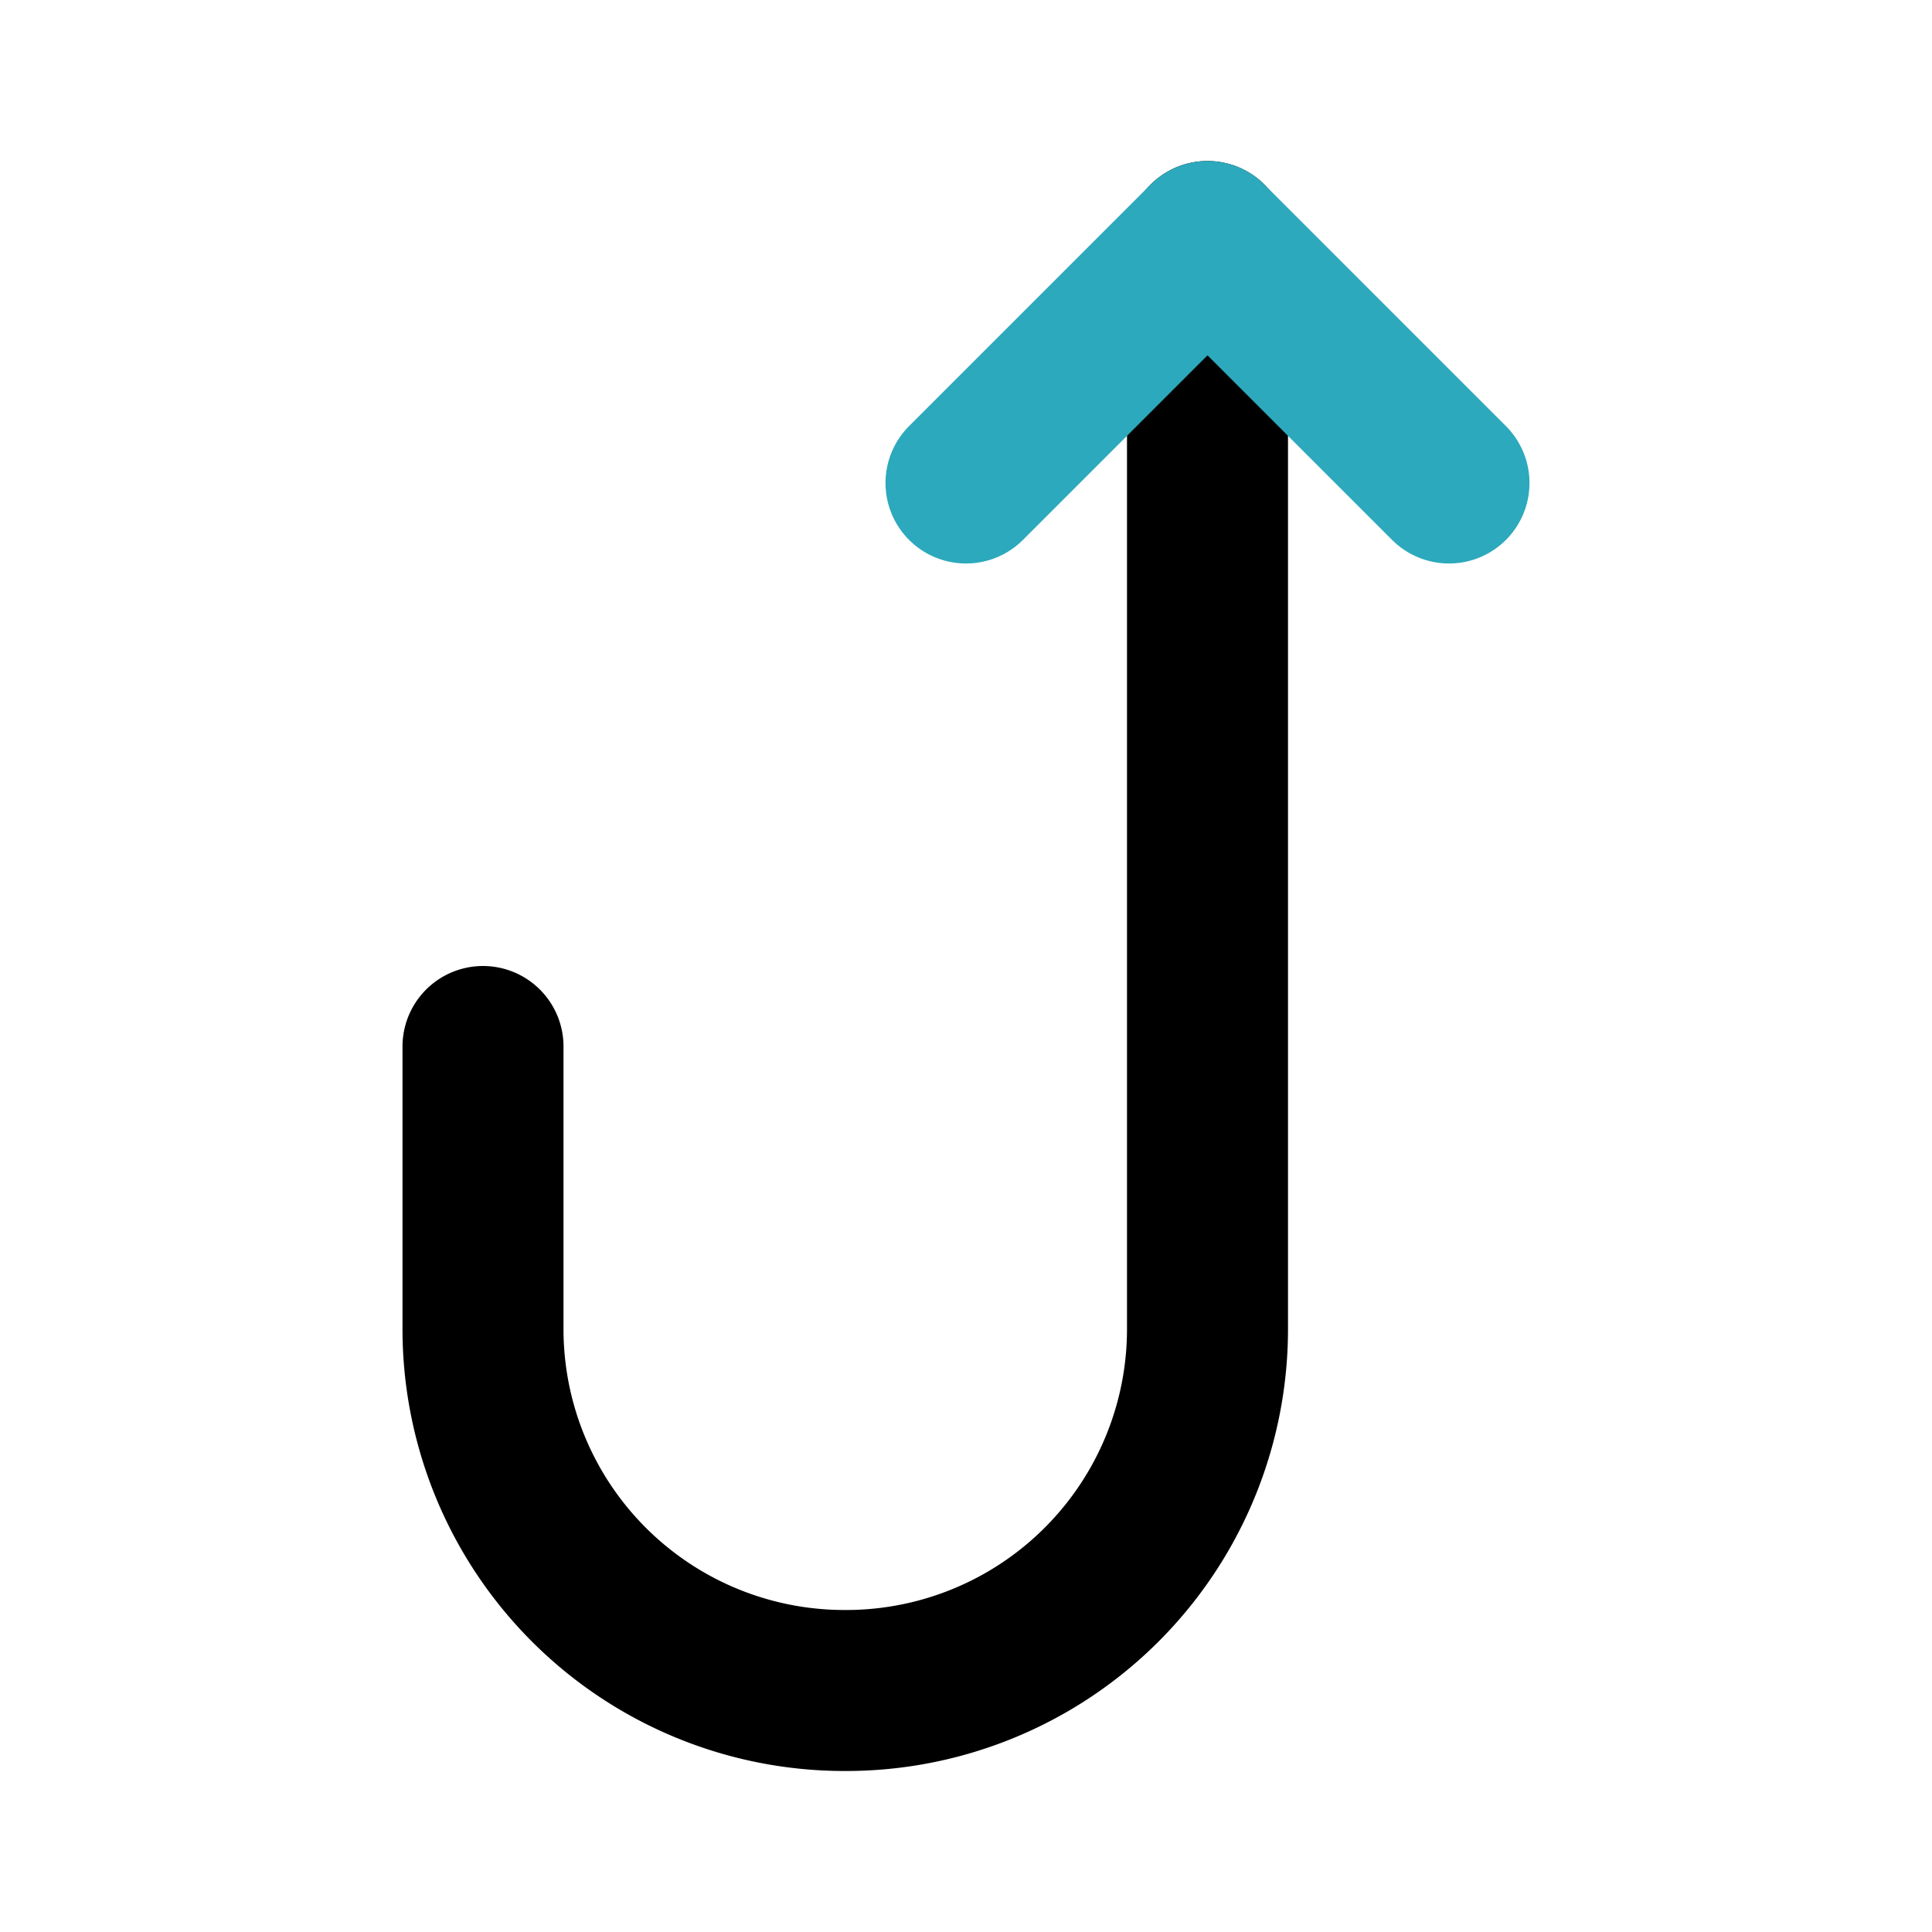 <?xml version="1.0" encoding="utf-8"?><!-- Скачано с сайта svg4.ru / Downloaded from svg4.ru -->
<svg fill="#000000" width="800px" height="800px" viewBox="0 0 24 24" id="turn-around-up-right-direction-2" data-name="Line Color" xmlns="http://www.w3.org/2000/svg" class="icon line-color"><path id="primary" d="M15,3V16.5A4.49,4.49,0,0,1,10.5,21h0A4.49,4.49,0,0,1,6,16.5V13" style="fill: none; stroke: rgb(0, 0, 0); stroke-linecap: round; stroke-linejoin: round; stroke-width: 2;"></path><polyline id="secondary" points="12 6 15 3 18 6" style="fill: none; stroke: rgb(44, 169, 188); stroke-linecap: round; stroke-linejoin: round; stroke-width: 2;"></polyline></svg>